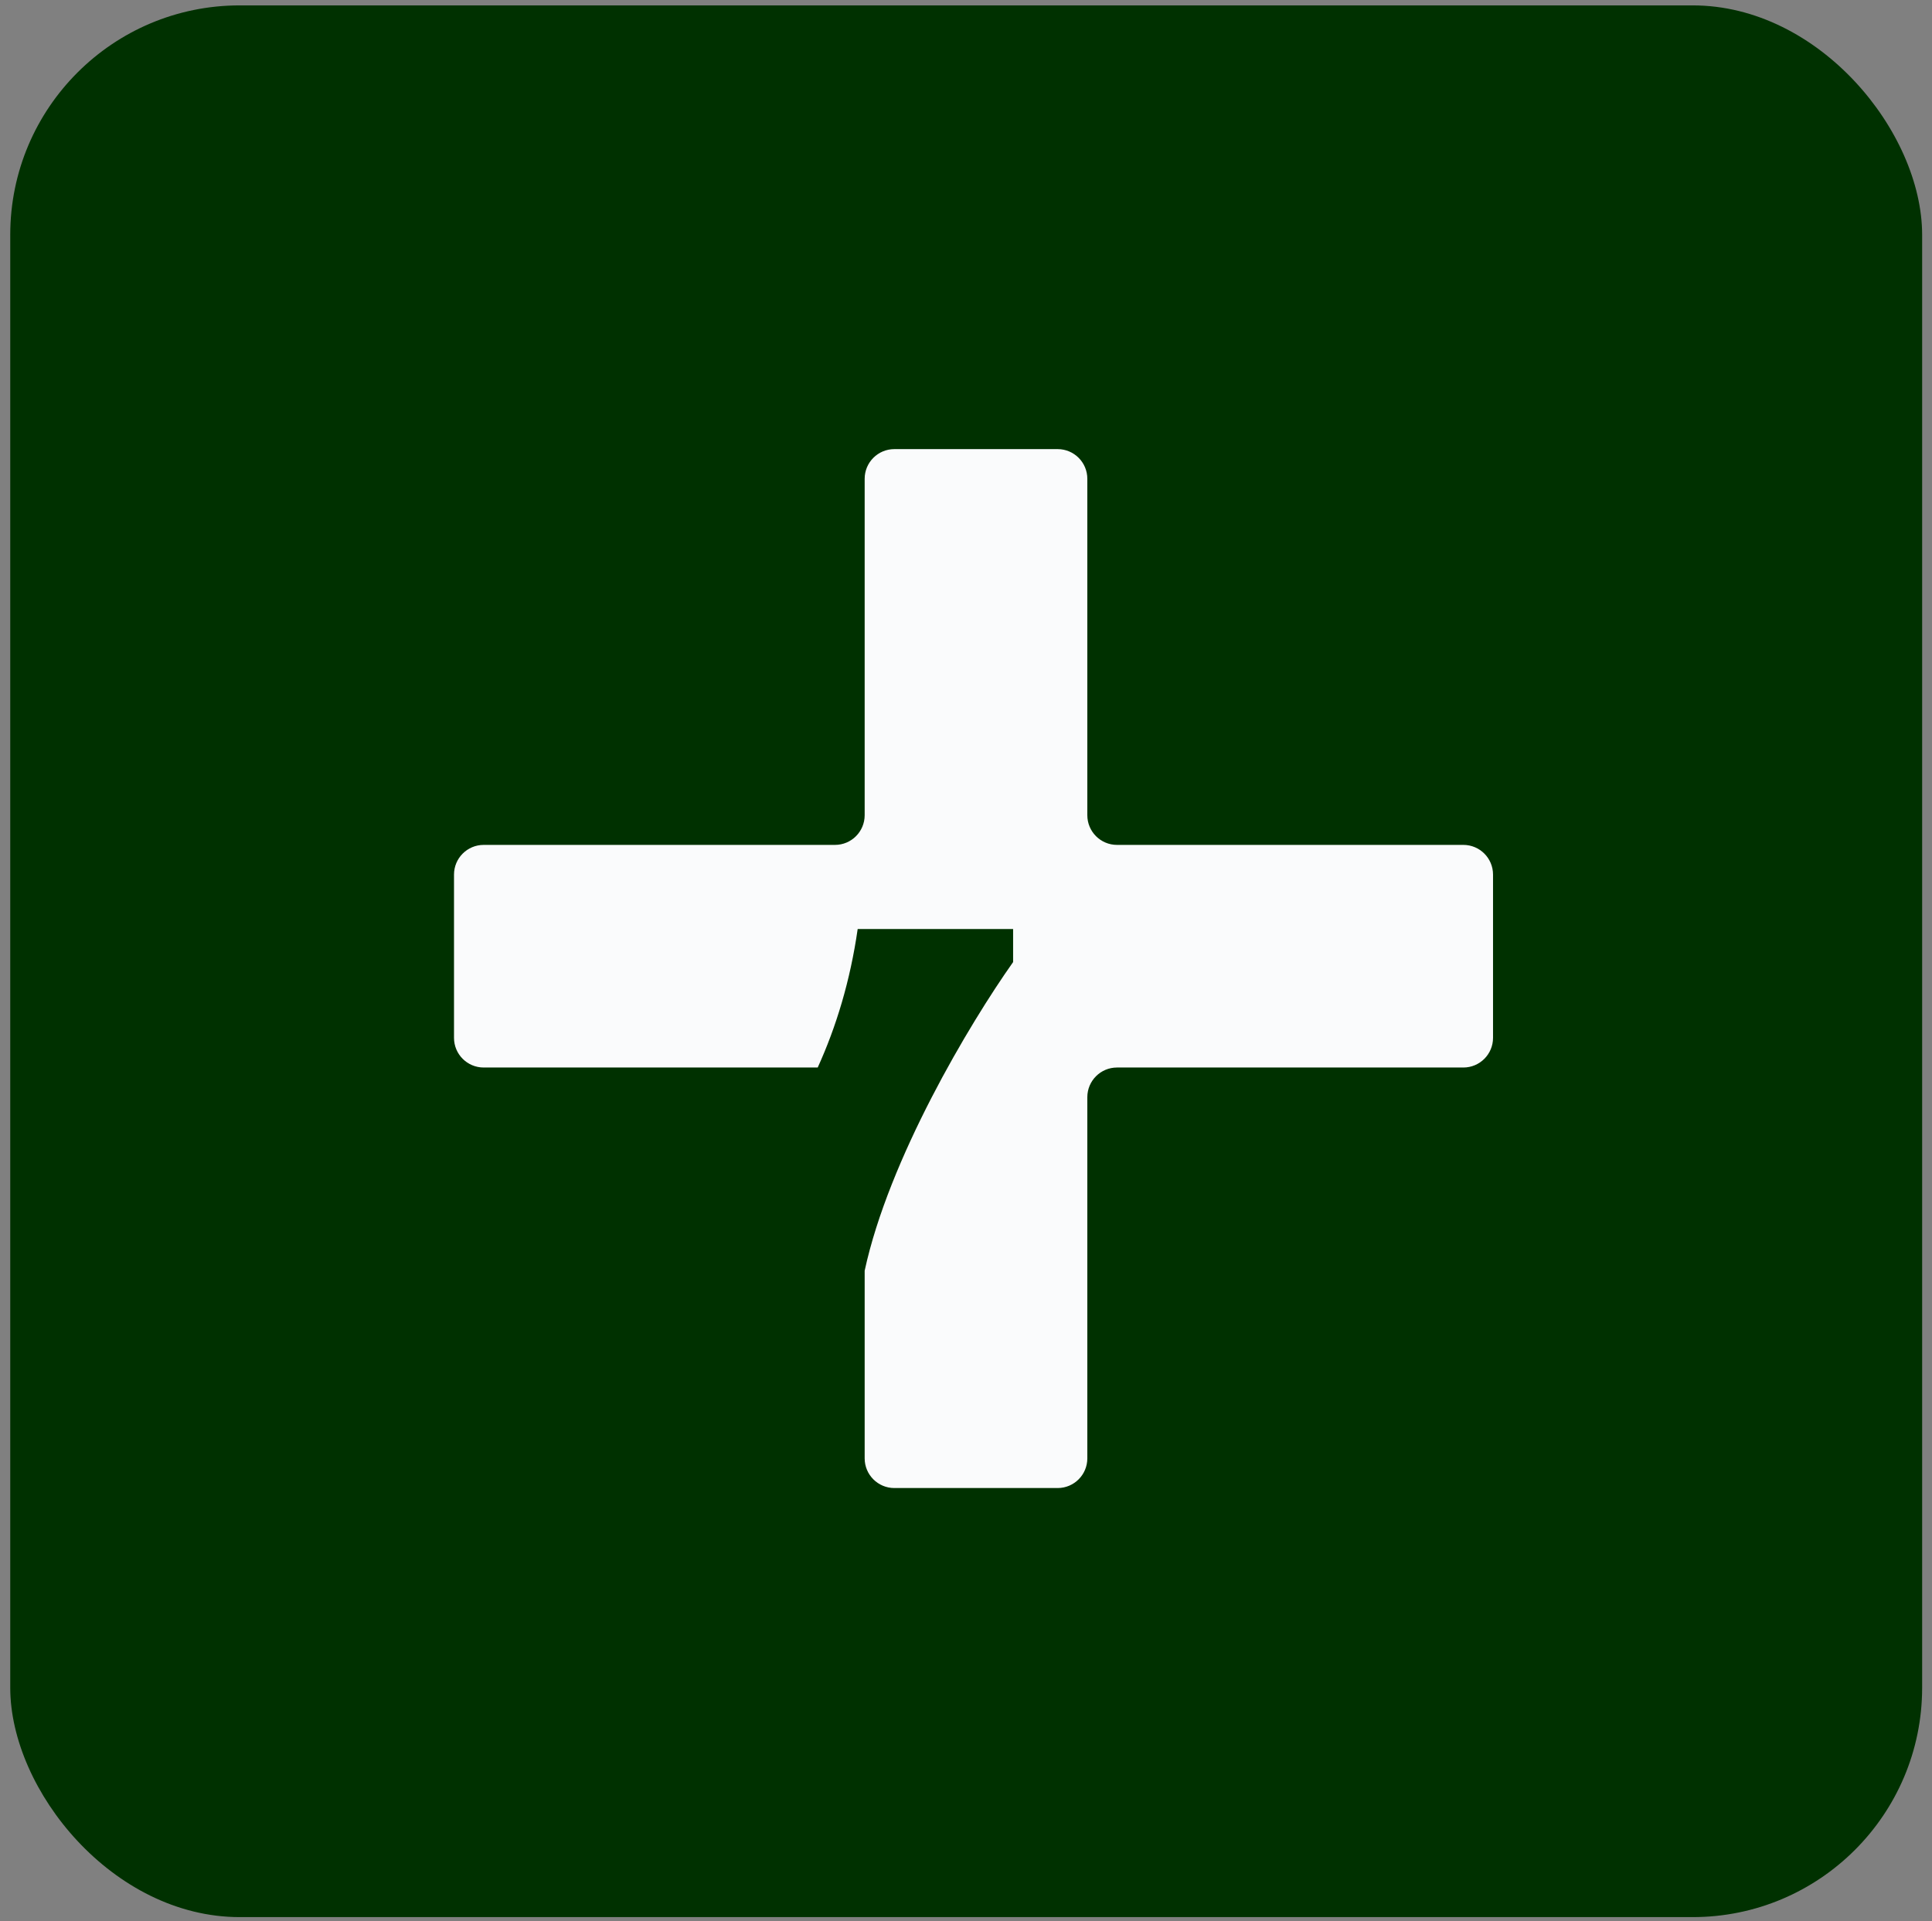 <svg width="182" height="181" viewBox="0 0 182 181" fill="none" xmlns="http://www.w3.org/2000/svg">
<rect x="0" y="0" width="182" height="181" fill="#808080" stroke="none"/>
<rect x="0.965" y="0.508" width="180.106" height="180.106" rx="21.613" fill="#003100"/>
<path fill-rule="evenodd" clip-rule="evenodd" d="M99.632 42.312C101.177 42.312 102.429 43.564 102.429 45.108V76.802C102.429 78.347 103.681 79.599 105.225 79.599H137.852C139.396 79.599 140.648 80.851 140.648 82.396V97.777C140.648 99.321 139.396 100.573 137.852 100.573H105.225C103.681 100.573 102.429 101.825 102.429 103.37V137.395C102.429 138.939 101.177 140.191 99.632 140.191H84.251C82.707 140.191 81.454 138.939 81.454 137.395V119.715C83.726 109.187 91.319 96.464 95.438 90.638V87.523H80.796C80.095 92.405 78.773 96.74 77.031 100.573H45.565C44.021 100.573 42.769 99.321 42.769 97.777L42.769 82.396C42.769 80.851 44.021 79.599 45.565 79.599H78.658C80.202 79.599 81.454 78.347 81.454 76.802V45.108C81.454 43.564 82.707 42.312 84.251 42.312H99.632Z" fill="#FAFBFC"/>
</svg>
